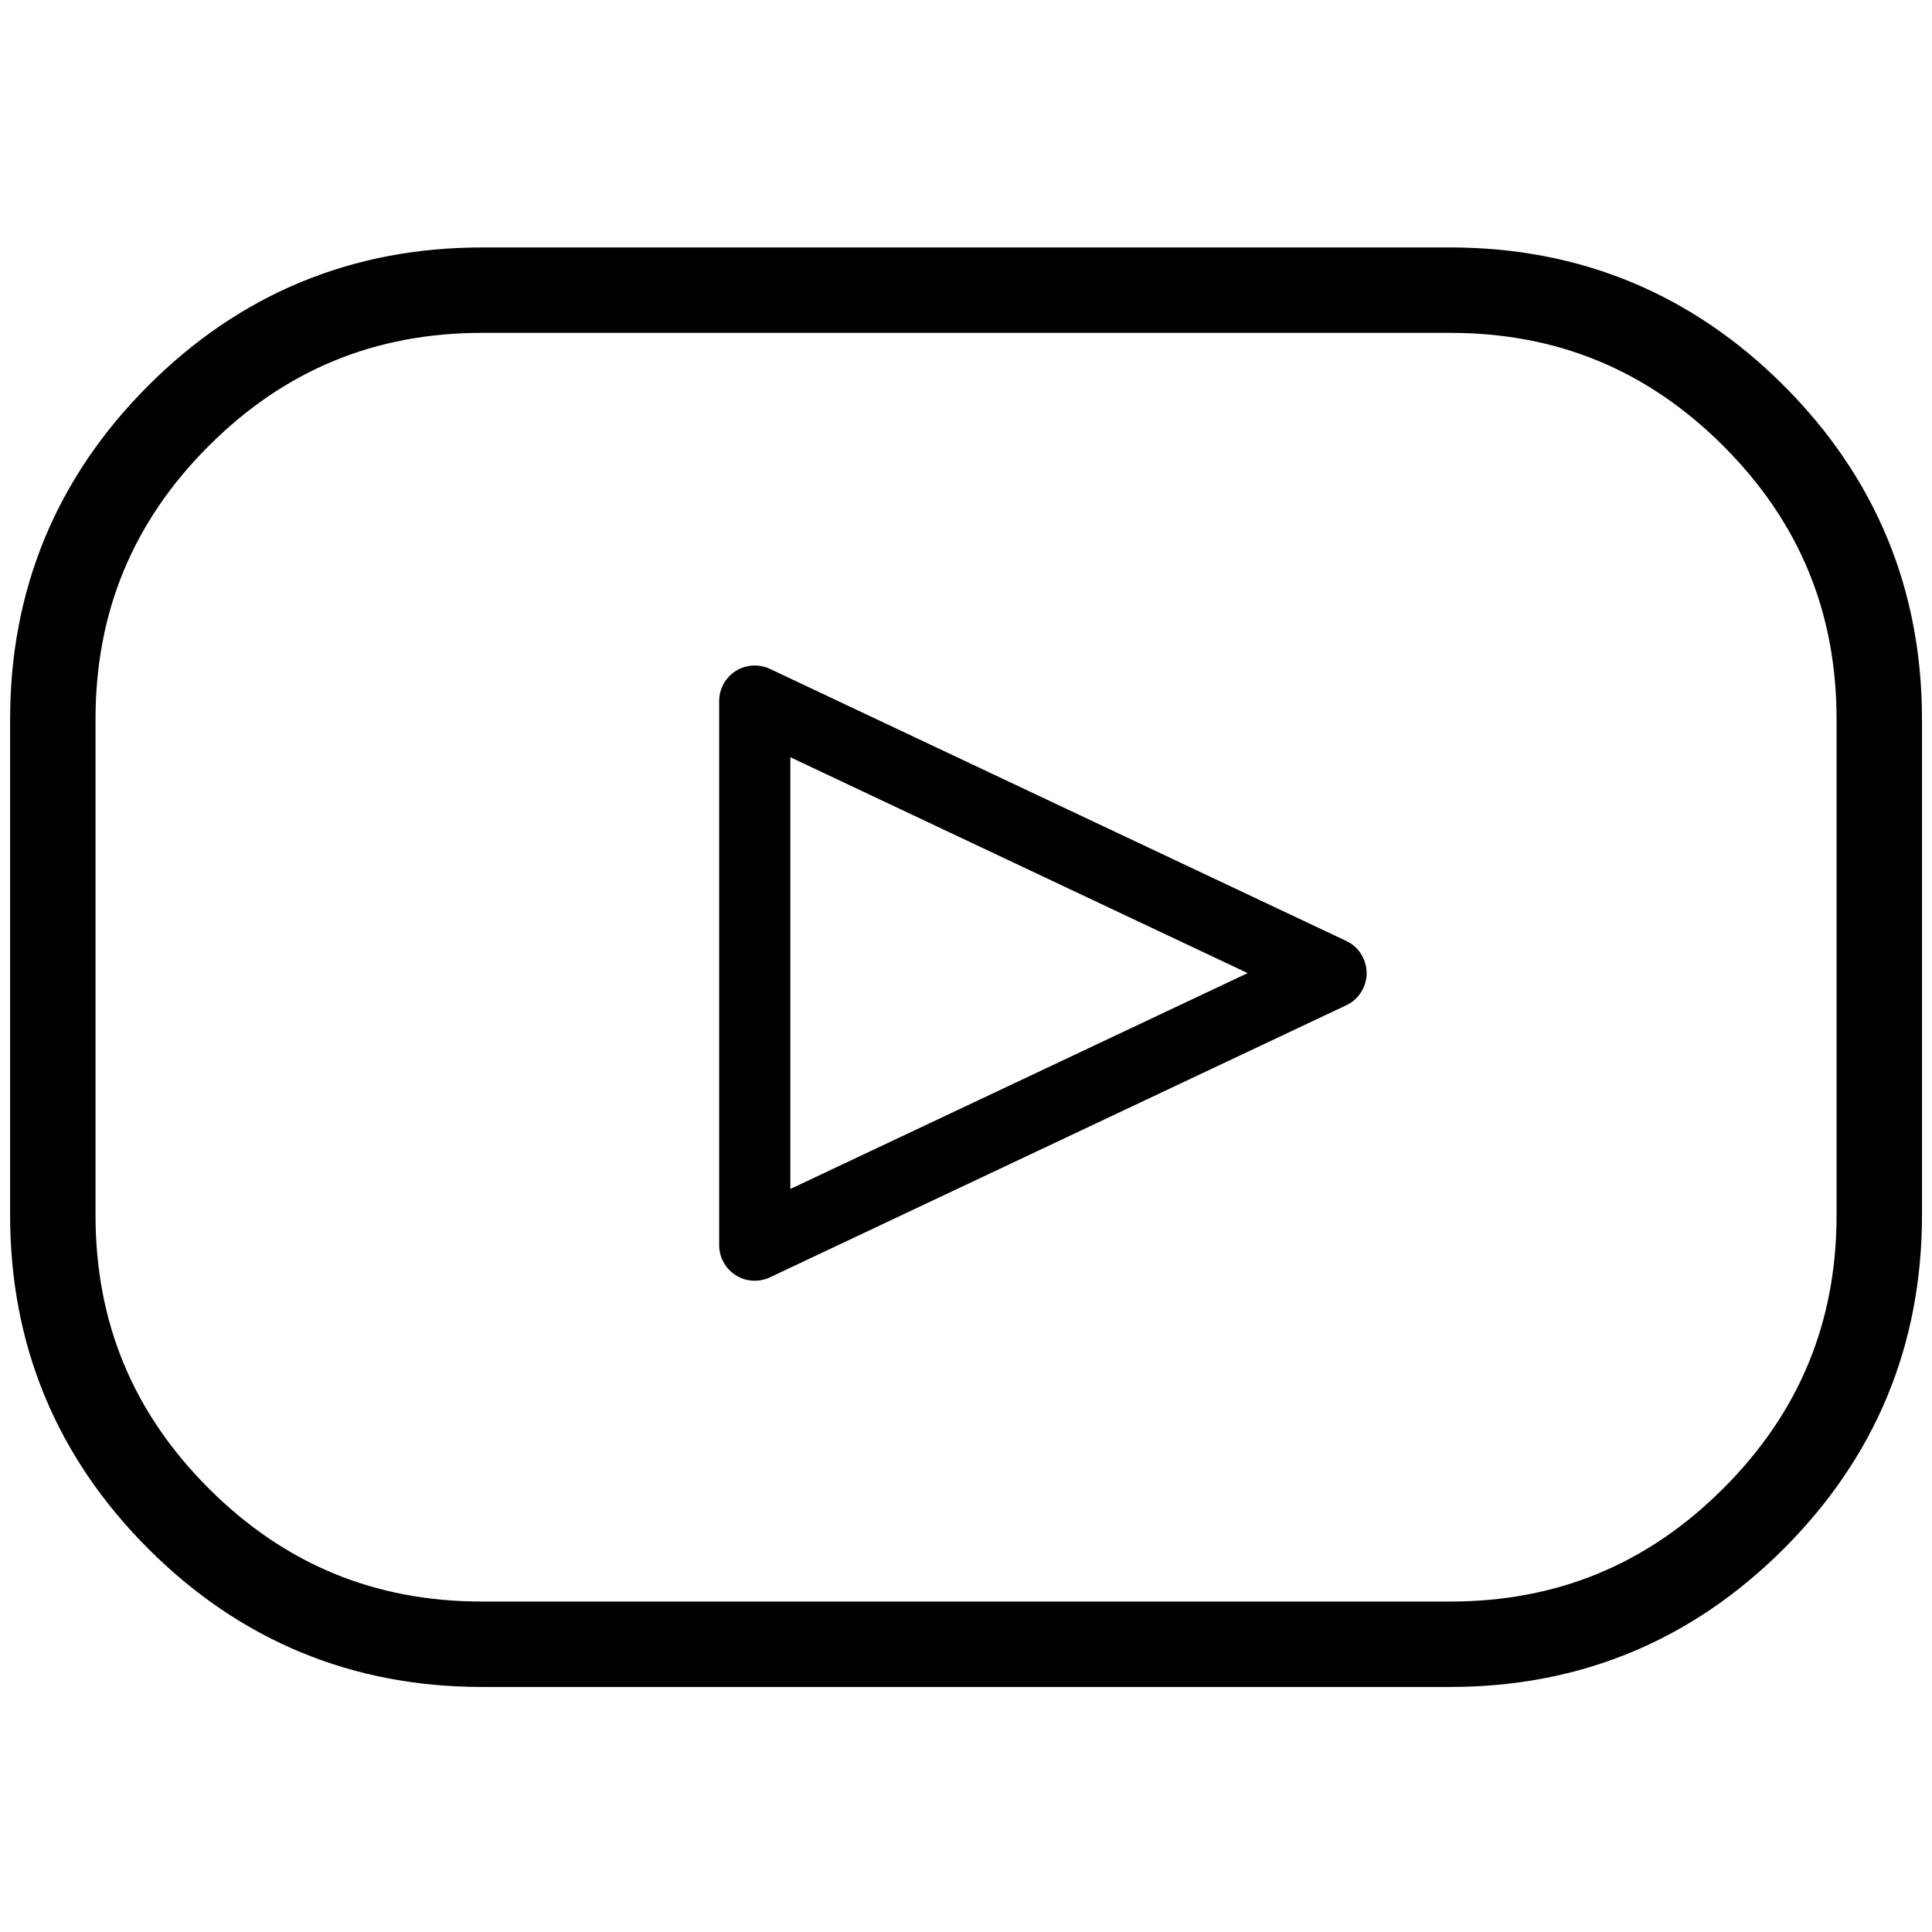 
<svg xmlns="http://www.w3.org/2000/svg" version="1.1" xmlns:xlink="http://www.w3.org/1999/xlink" preserveAspectRatio="none" x="0px" y="0px" width="2160px" height="2160px" viewBox="0 0 2160 2160">
<defs>
<path id="YouTube_0_Layer1_0_1_STROKES" stroke="#000000" stroke-width="90" stroke-linejoin="round" stroke-linecap="round" fill="none" d="
M 452.1 0
L 1472.5 0
Q 1659.75 0 1792.15 132.4 1924.6 264.85 1924.6 452.1
L 1924.6 974.75
Q 1924.6 1162 1792.15 1294.4 1659.75 1426.85 1472.5 1426.85
L 452.1 1426.85
Q 264.85 1426.85 132.4 1294.4 0 1162 0 974.75
L 0 452.1
Q 0 264.85 132.4 132.4 264.85 0 452.1 0 Z"/>

<path id="YouTube_0_Layer0_0_1_STROKES" stroke="#000000" stroke-width="75" stroke-linejoin="round" stroke-linecap="round" fill="none" d="
M 739.65 433
L 739.65 1006.3 1346.9 719.65 739.65 433 Z"/>
</defs>

<g transform="matrix( 1.061, 0, 0, 1.061, 59.05,324.4) ">
<g transform="matrix( 1, 0, 0, 1, 0,0) ">
<use xlink:href="#YouTube_0_Layer1_0_1_STROKES"/>
</g>

<g transform="matrix( 1, 0, 0, 1, 0,0) ">
<use xlink:href="#YouTube_0_Layer0_0_1_STROKES"/>
</g>
</g>
</svg>
